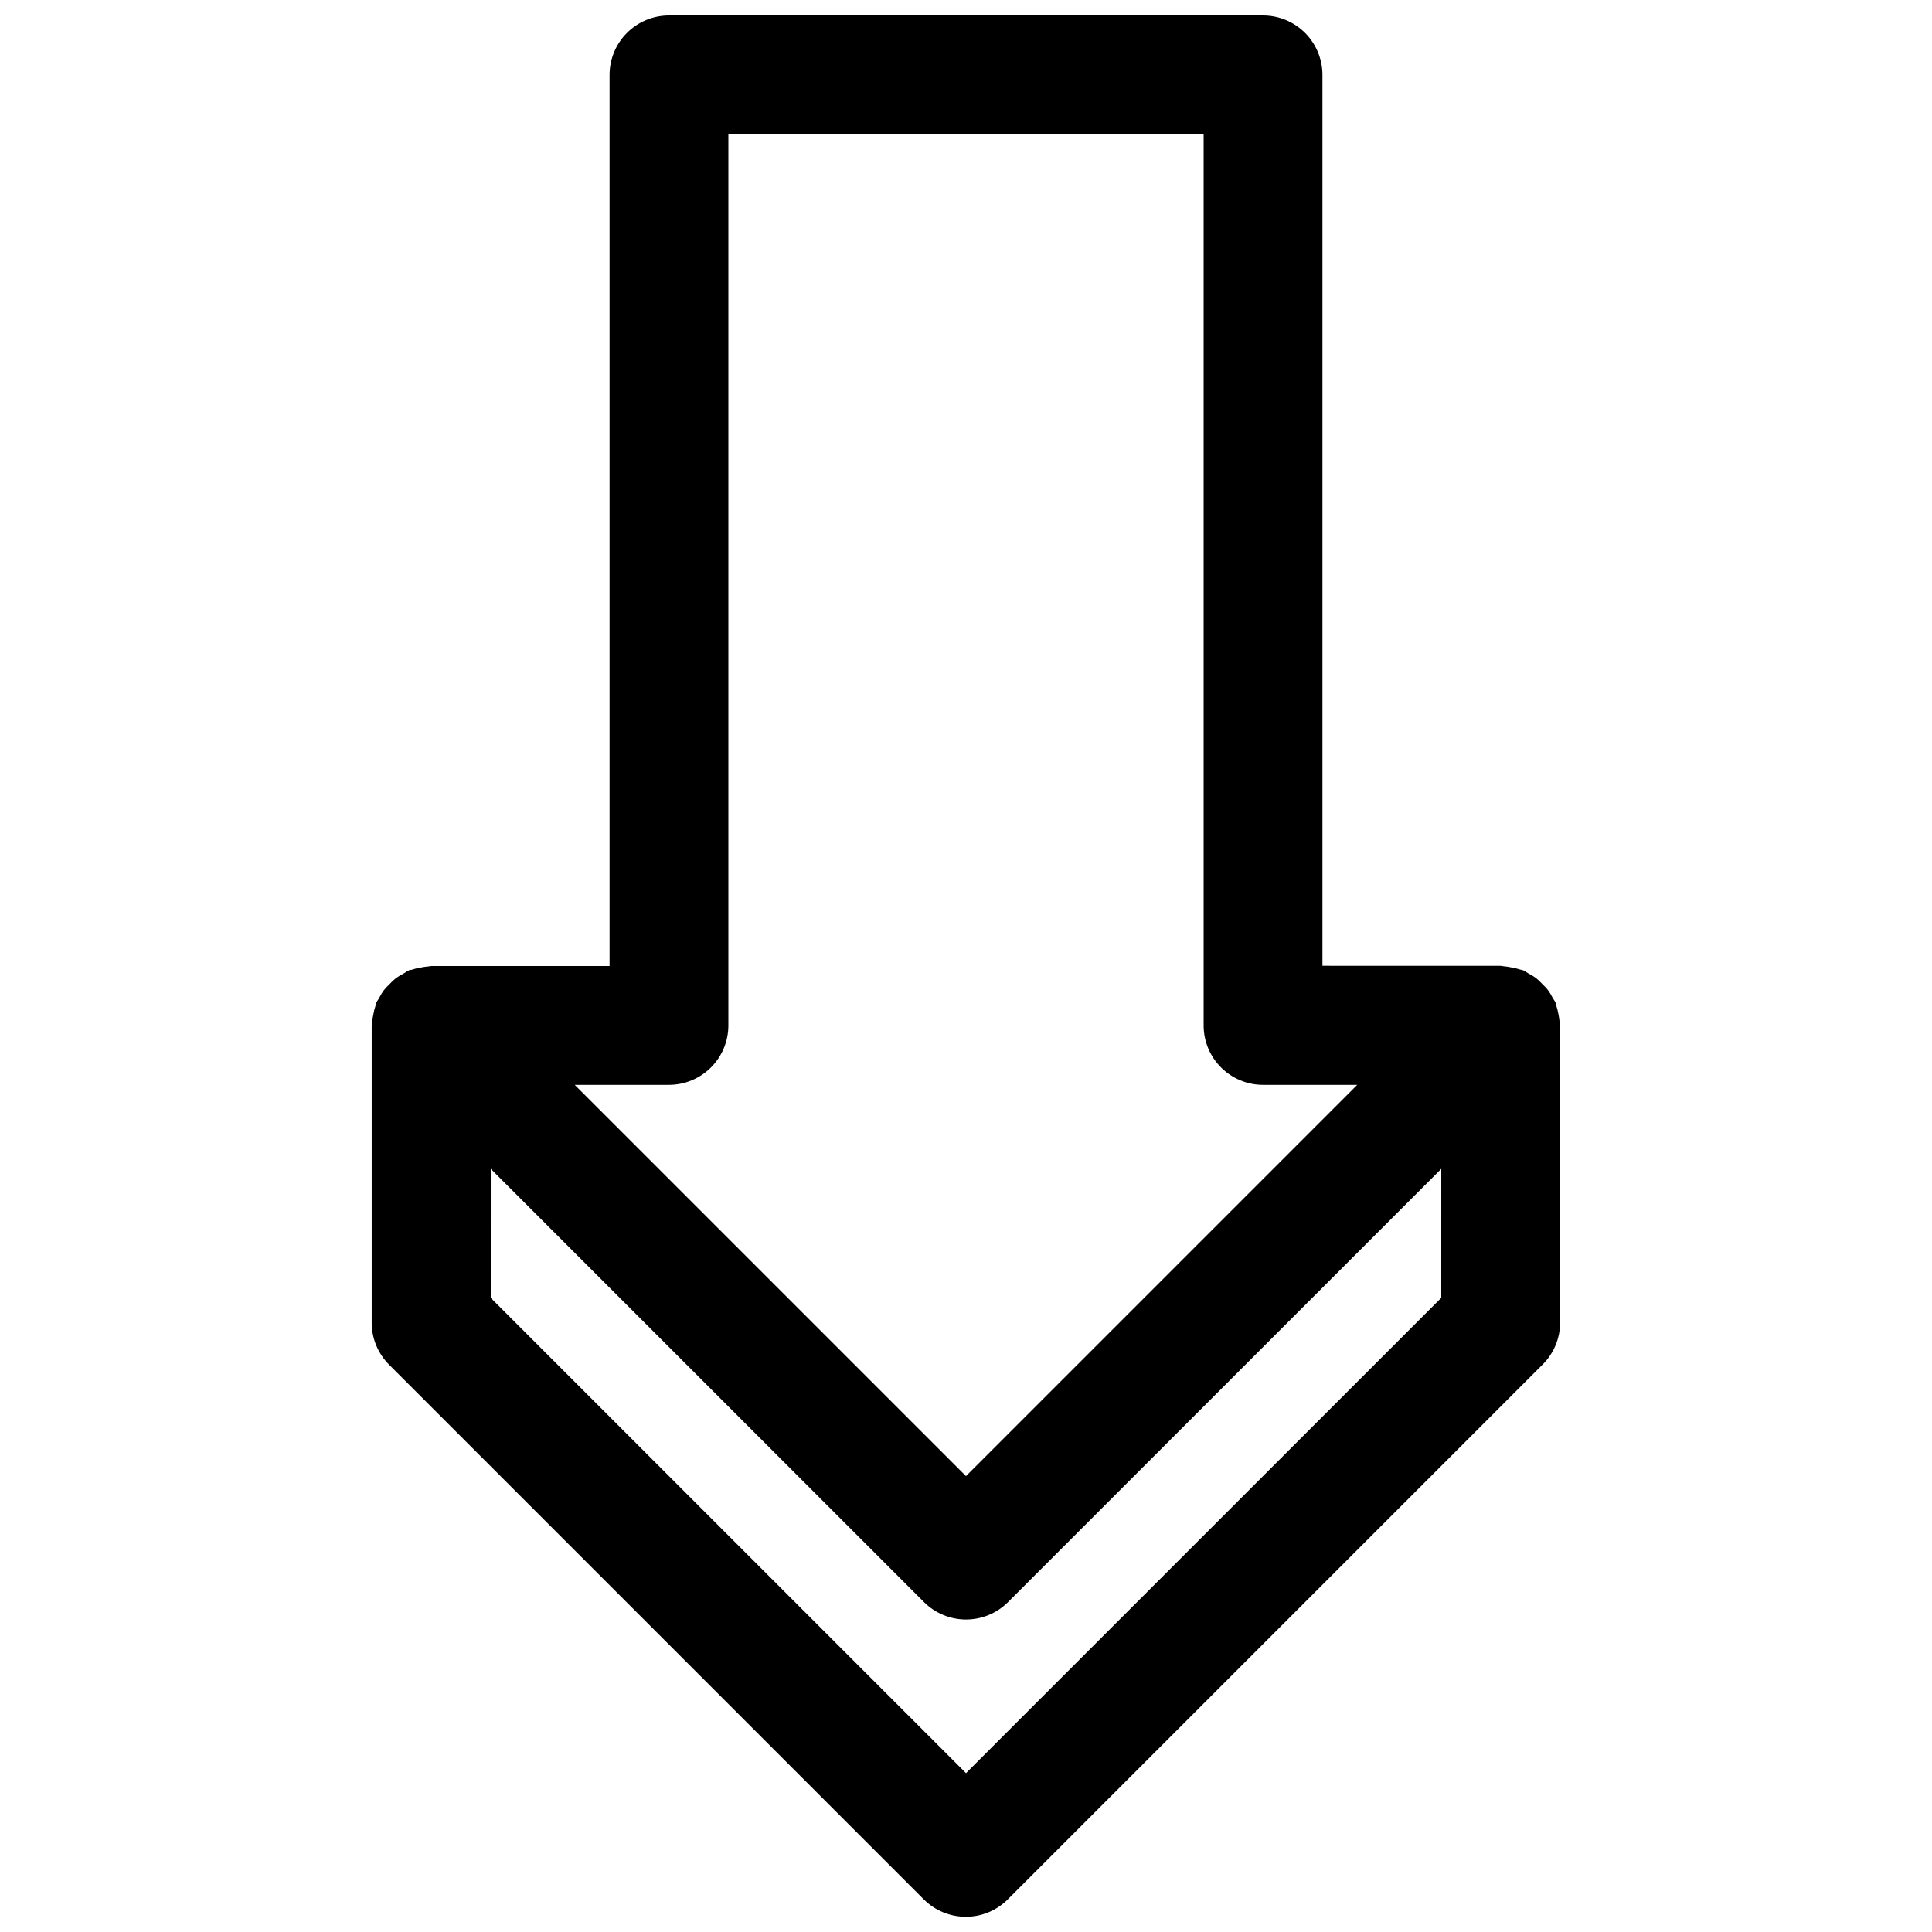 <?xml version="1.0" encoding="UTF-8"?>
<!-- The Best Svg Icon site in the world: iconSvg.co, Visit us! https://iconsvg.co -->
<svg width="800px" height="800px" version="1.1" viewBox="144 144 512 512" xmlns="http://www.w3.org/2000/svg">
 <defs>
  <clipPath id="a">
   <path d="m242 148.09h316v503.81h-316z"/>
  </clipPath>
 </defs>
 <g clip-path="url(#a)">
  <path d="m557.33 415.04c-0.051-0.793-0.168-1.574-0.348-2.348-0.129-0.762-0.32-1.516-0.566-2.25 0-0.234 0-0.488-0.172-0.723-0.203-0.473-0.535-0.836-0.77-1.273v-0.004c-0.355-0.715-0.766-1.398-1.23-2.047-0.484-0.598-1.012-1.16-1.574-1.684-0.52-0.566-1.082-1.094-1.684-1.574-0.652-0.457-1.336-0.867-2.047-1.23-0.441-0.234-0.805-0.566-1.273-0.77-0.234-0.094-0.488-0.094-0.707-0.172l-0.004-0.004c-0.758-0.242-1.531-0.434-2.312-0.566-0.742-0.168-1.496-0.285-2.254-0.344-0.25 0-0.488-0.109-0.754-0.109l-47.172-0.004v-236.1c0-4.172-1.656-8.18-4.609-11.133-2.953-2.949-6.957-4.609-11.133-4.609h-157.44c-4.176 0-8.18 1.66-11.133 4.609-2.953 2.953-4.609 6.961-4.609 11.133v236.16h-47.234c-0.27 0-0.504 0.109-0.77 0.109-0.742 0.062-1.477 0.172-2.203 0.328-0.797 0.137-1.582 0.332-2.348 0.586-0.234 0-0.473 0-0.707 0.172-0.473 0.203-0.836 0.535-1.273 0.77h-0.004c-0.711 0.363-1.395 0.773-2.047 1.23-0.598 0.48-1.164 1.008-1.684 1.574-0.562 0.523-1.09 1.086-1.574 1.684-0.465 0.648-0.875 1.332-1.227 2.047-0.234 0.441-0.566 0.805-0.77 1.273-0.094 0.234-0.094 0.488-0.172 0.723l-0.004 0.004c-0.246 0.734-0.438 1.488-0.566 2.25-0.18 0.766-0.293 1.547-0.348 2.332 0 0.25-0.109 0.473-0.109 0.723v78.723c0 4.172 1.66 8.176 4.613 11.129l141.7 141.7c2.953 2.953 6.957 4.609 11.129 4.609 4.176 0 8.18-1.656 11.133-4.609l141.7-141.7c2.992-2.957 4.676-6.988 4.676-11.195v-78.719c0-0.25-0.094-0.473-0.109-0.707zm-236.05 16.453c4.176 0 8.18-1.66 11.133-4.613s4.613-6.957 4.613-11.133v-236.16h125.95v236.16c0 4.176 1.656 8.18 4.609 11.133 2.953 2.953 6.957 4.613 11.133 4.613h24.969l-103.69 103.69-103.69-103.69zm204.67 56.457-125.95 125.95-125.95-125.95 0.004-34.195 114.82 114.82c2.953 2.953 6.957 4.609 11.133 4.609 4.172 0 8.176-1.656 11.129-4.609l114.82-114.82z"/>
 </g>
</svg>